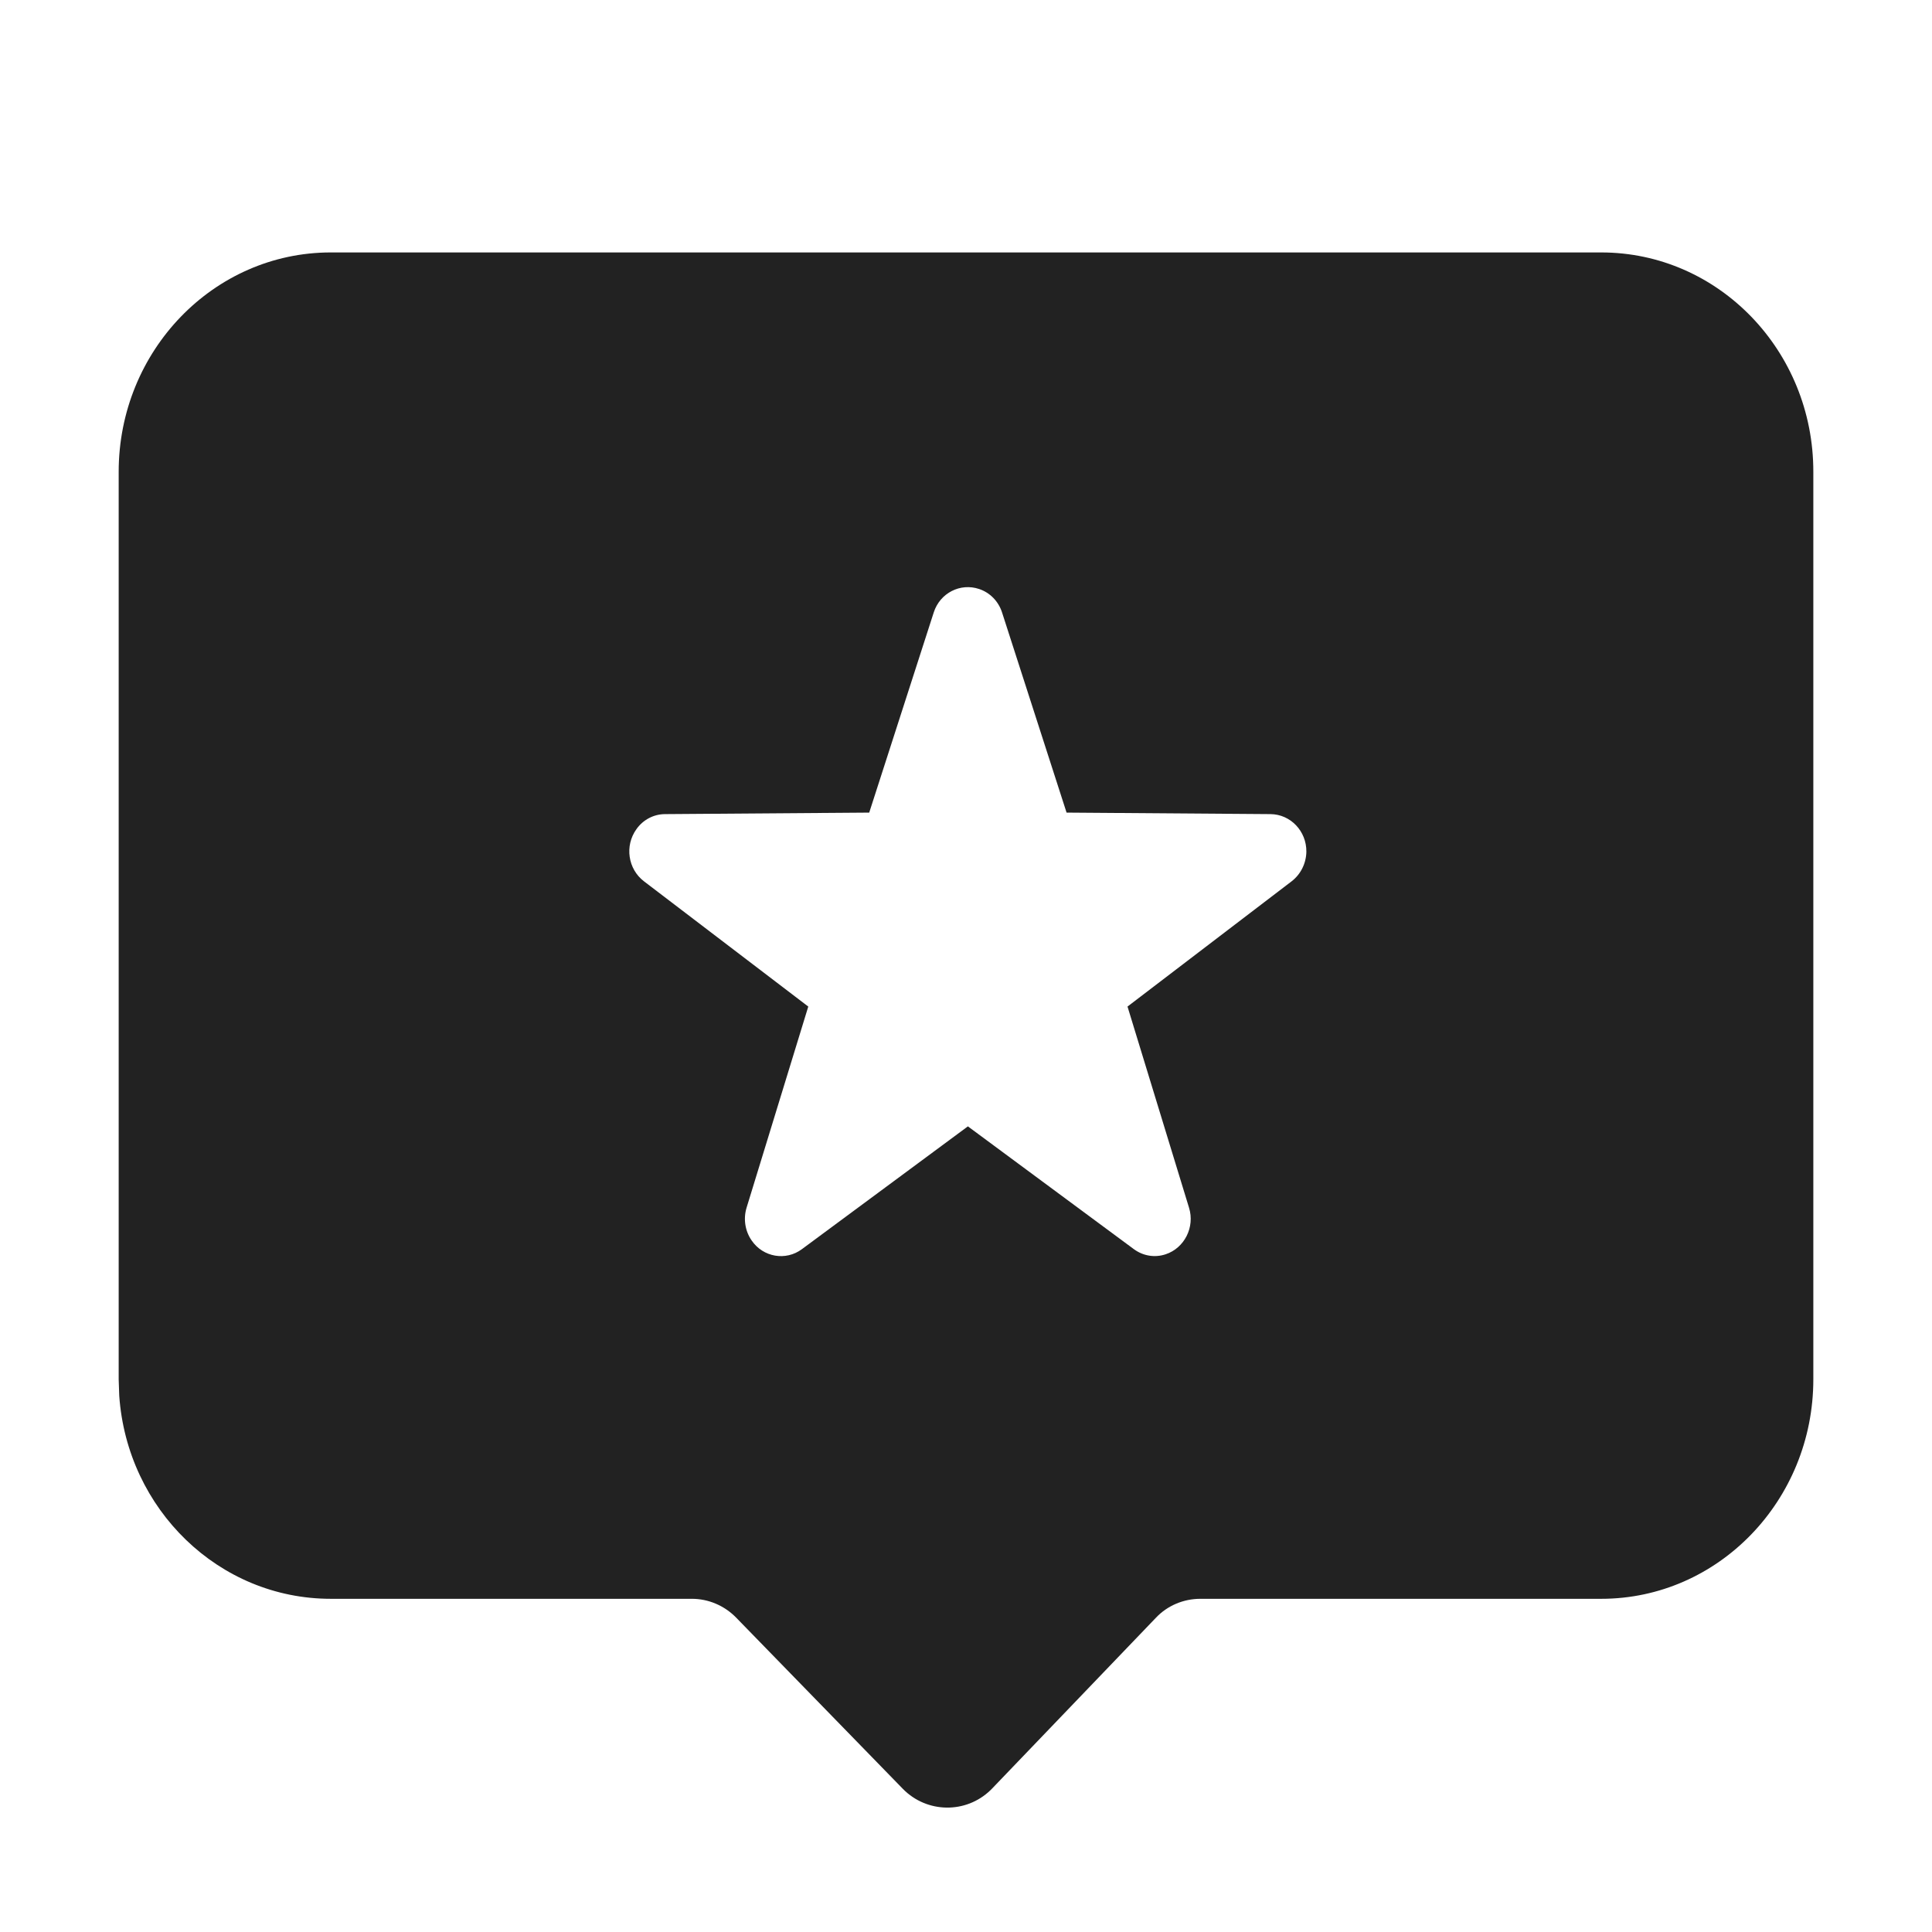 <svg viewBox="0 0 1024 1024" version="1.1"
                                xmlns="http://www.w3.org/2000/svg" width="1em" height="1em"
                                class="titleIcon-2C5W0 titleIcon-OK7jZ titleIcon-1LBM3" alt="" aria-label=""
                                fill="#222222" aria-hidden="true">
                                
                                <path
                                  d="M848.7 133.8c62.1 0 112.5 52.1 112.4 116.3l0 481c0 64.2-50.4 116.3-112.4 116.3l-212.5 0c-8.9 0-17.5 3.6-23.6 10.1l-86.8 90.5-0.8 0.8c-13 12.6-33.7 12.3-46.4-0.6l-88.5-90.9c-6.2-6.3-14.6-9.9-23.4-9.9l-191.4 0c-59.3 0-107.9-47.4-112.1-107.6l-0.3-8.7 0-481c0-64.2 50.4-116.3 112.4-116.3z m-329.7 178.4c-10-3.4-20.8 2.1-24.1 12.4l-34.2 106.1-108.2 0.8c-6 0-11.7 3-15.2 8-6.3 8.8-4.5 21.1 4 27.6l87.1 66.4-32.7 106.6c-1.8 5.9-0.8 12.4 2.7 17.4 6.1 8.9 18.1 10.9 26.6 4.6l88-65.1 88 65.1c4.9 3.6 11.1 4.6 16.8 2.7 10-3.3 15.6-14.4 12.4-24.7l-32.6-106.6 87-66.4c4.8-3.7 7.7-9.5 7.8-15.7 0.1-10.9-8.4-19.8-19-19.9l-108.1-0.8-34.2-106.1c-1.9-5.9-6.4-10.5-12.1-12.4z">
                                </path>
                              </svg>